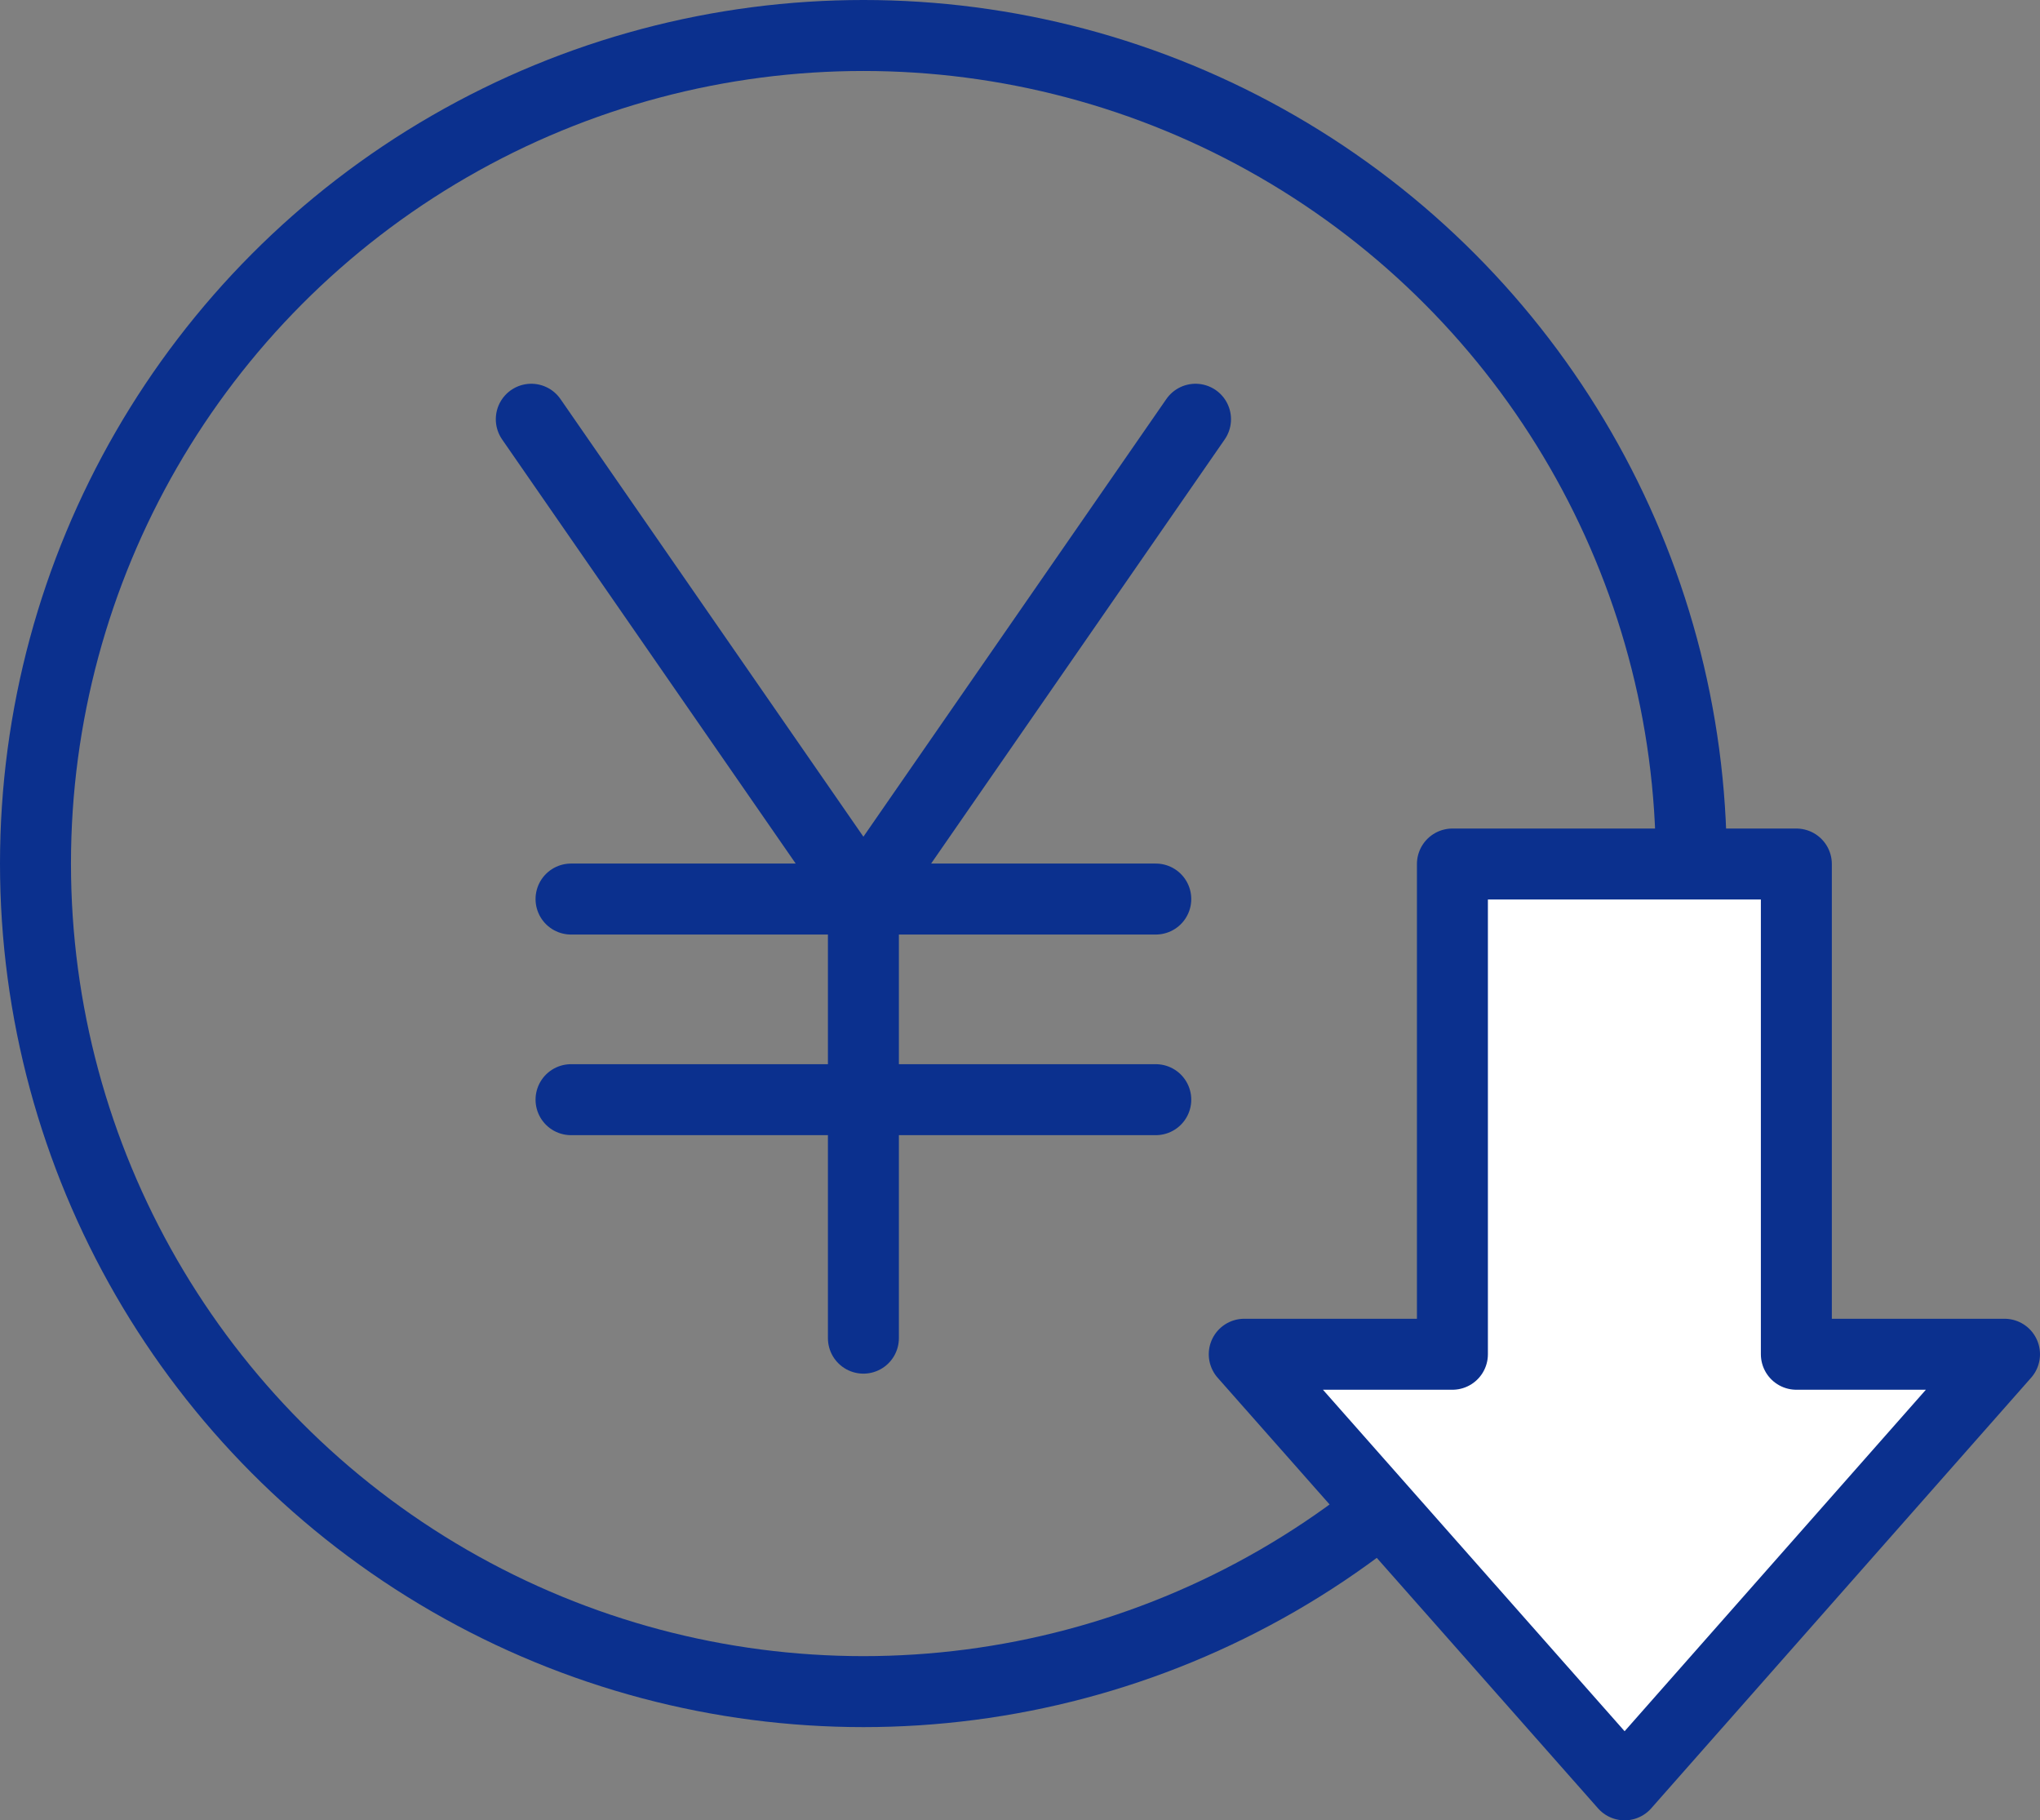 <?xml version="1.0" encoding="UTF-8"?>
<svg id="Layer_2" data-name="Layer 2" xmlns="http://www.w3.org/2000/svg" viewBox="0 0 43.12 38.47">
  <rect x="0" y="0" width="43.12" height="38.47" fill="#808080" stroke="none"/>
  <defs>
    <style>
      .cls-1 {
        fill: #fff;
      }

      .cls-2 {
        fill: none;
        stroke: #0b308e;
        stroke-linecap: round;
        stroke-linejoin: round;
        stroke-width: 1.5px;
      }
    </style>
  </defs>
  <g id="_デザイン" data-name="デザイン">
    <g>
      <circle class="cls-2" cx="18.25" cy="18.25" r="17.5"/>
      <g>
        <polygon class="cls-1" points="37.97 28.62 37.97 18.26 30.7 18.26 30.7 28.62 26.3 28.62 34.34 37.72 42.37 28.62 37.97 28.62"/>
        <polygon class="cls-2" points="37.97 28.62 37.97 18.26 30.7 18.26 30.7 28.62 26.3 28.62 34.34 37.72 42.37 28.62 37.97 28.62"/>
      </g>
      <g>
        <polyline class="cls-2" points="11.23 8.86 18.25 19 25.27 8.86"/>
        <line class="cls-2" x1="18.25" y1="28.28" x2="18.25" y2="19"/>
        <line class="cls-2" x1="12.07" y1="19" x2="24.43" y2="19"/>
        <line class="cls-2" x1="12.07" y1="23.24" x2="24.43" y2="23.24"/>
      </g>
    </g>
  </g>
</svg>
